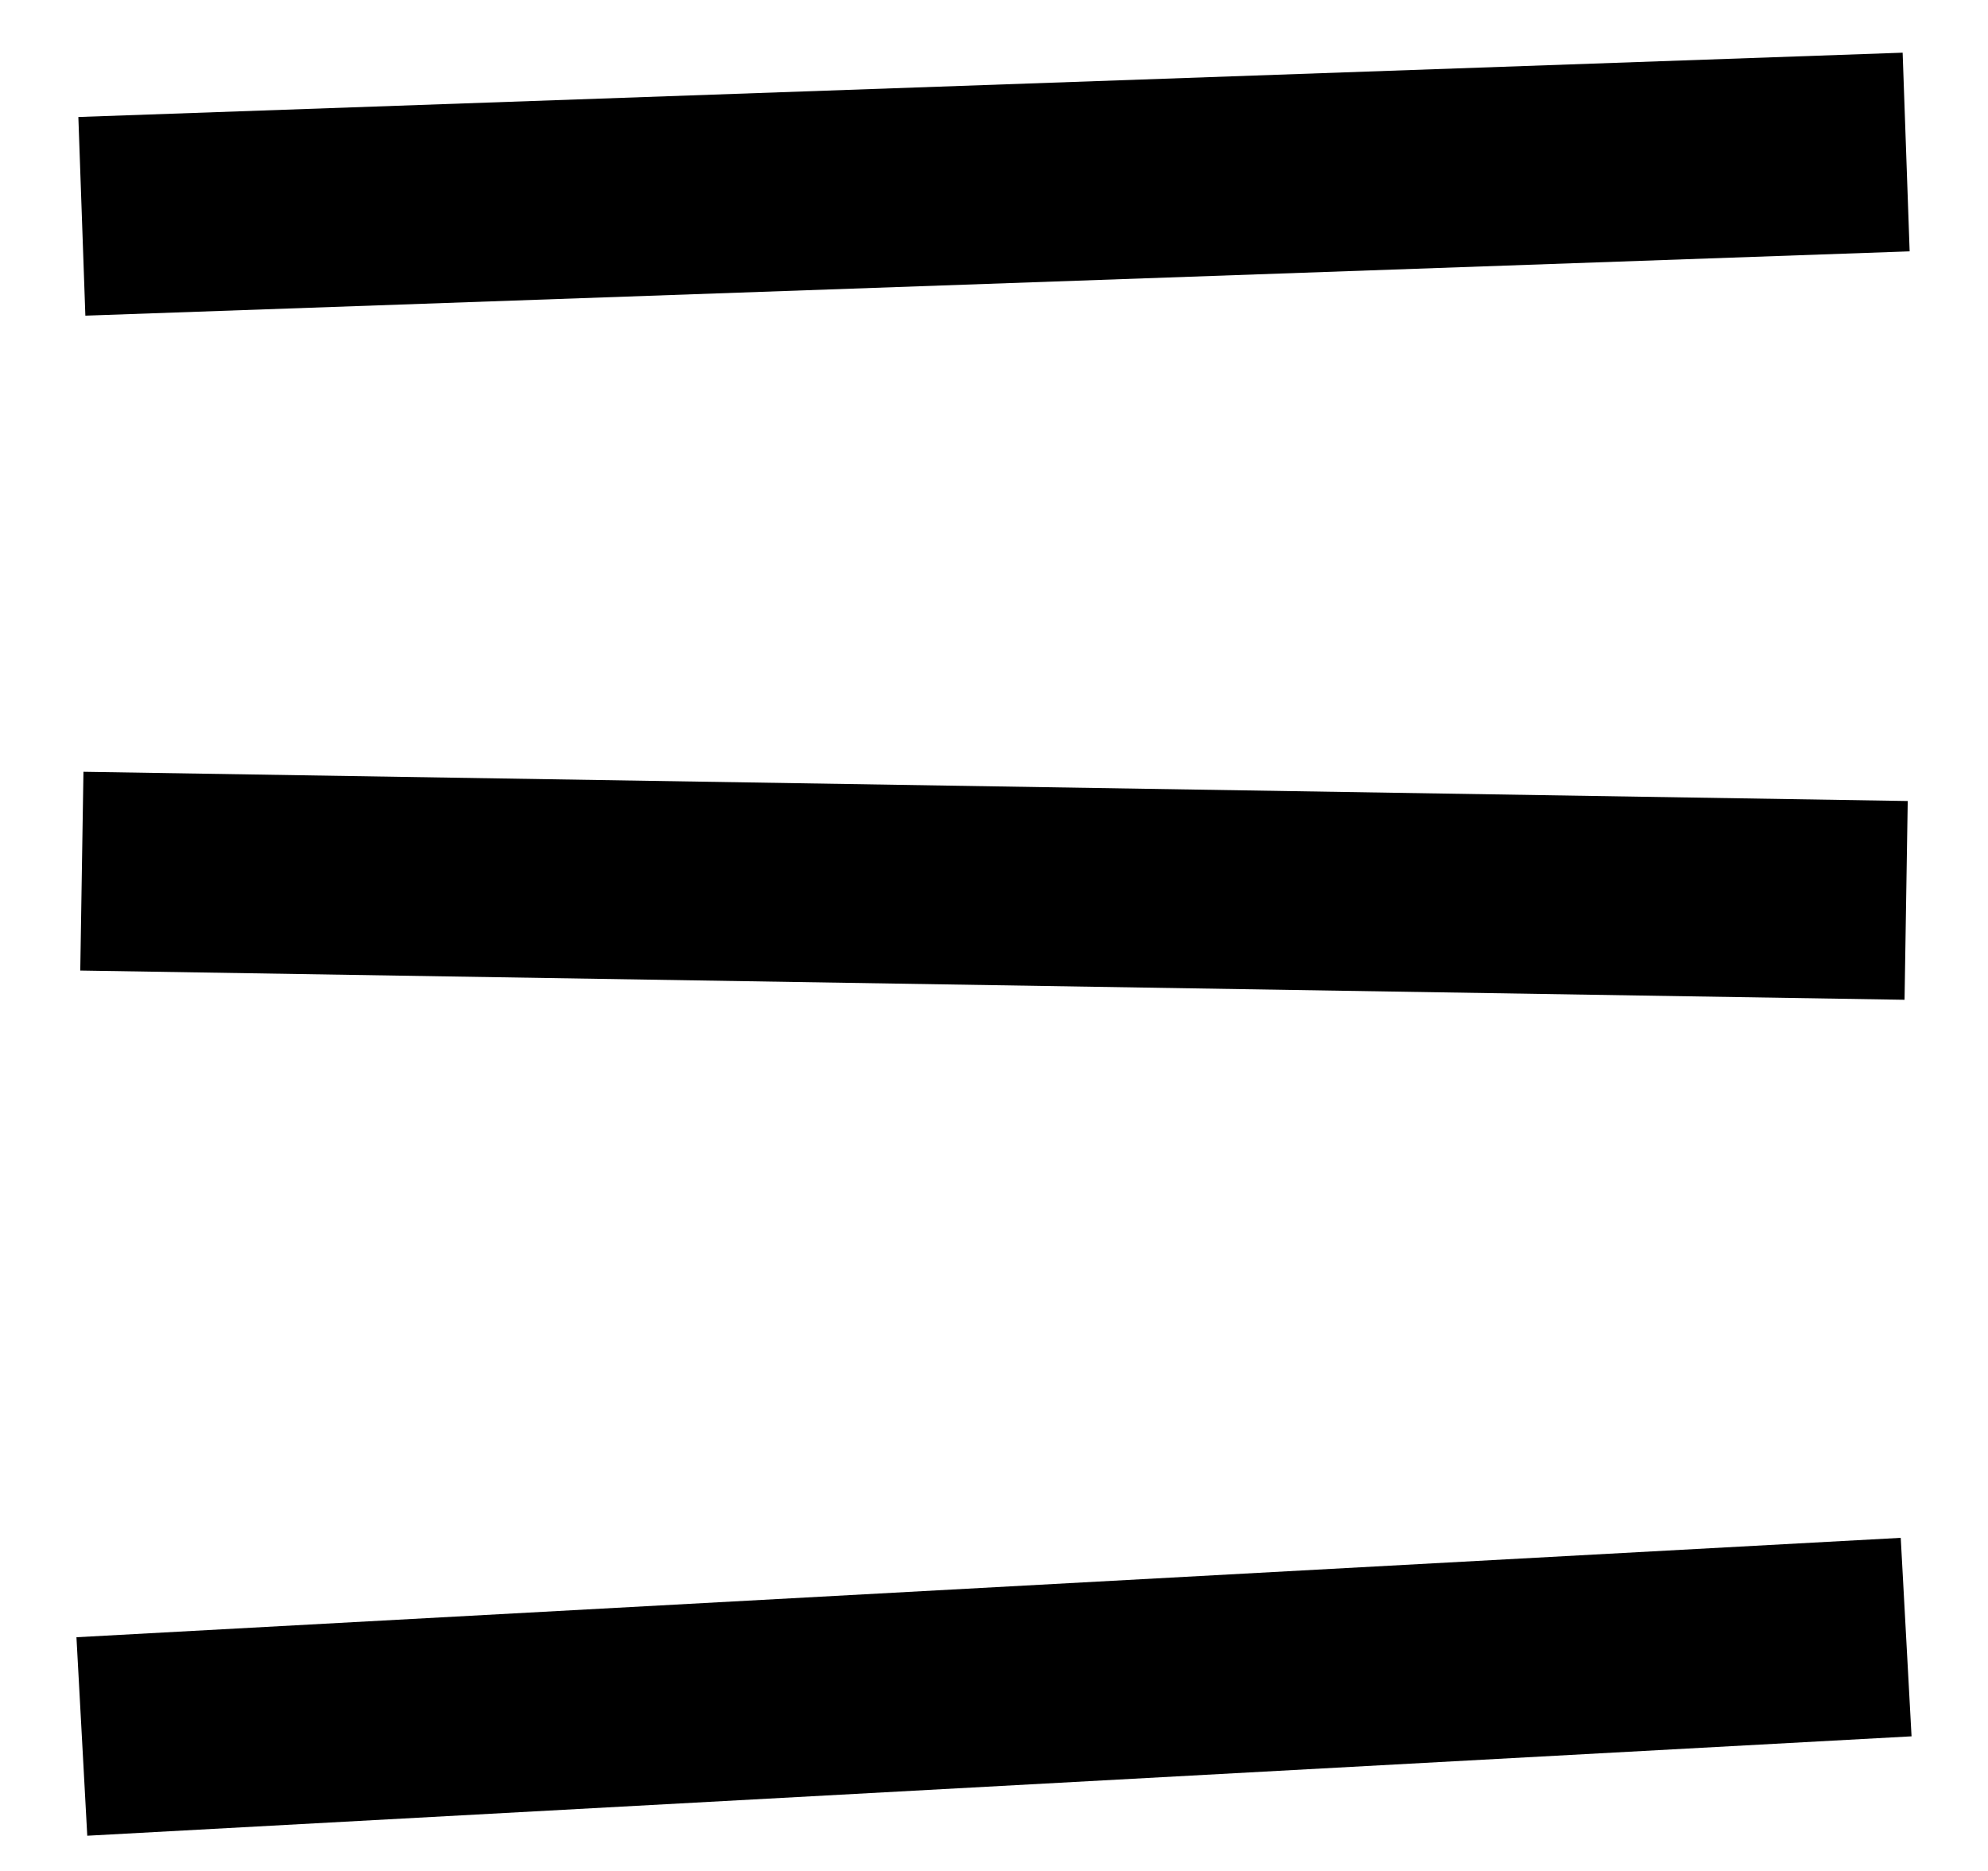 <?xml version="1.0" encoding="utf-8"?>
<!-- Generator: Adobe Illustrator 28.2.0, SVG Export Plug-In . SVG Version: 6.00 Build 0)  -->
<svg version="1.1" id="Layer_1" xmlns="http://www.w3.org/2000/svg" xmlns:xlink="http://www.w3.org/1999/xlink" x="0px" y="0px"
	 viewBox="0 0 34 32" style="enable-background:new 0 0 34 32;" xml:space="preserve">
<style type="text/css">
	.st0{fill:none;stroke:#000000;stroke-width:3.4;}
</style>
<path class="st0" d="M1.4,3.7l31.2-1.1"/>
<path class="st0" d="M1.4,29.7L32.6,28"/>
<path class="st0" d="M1.4,14.9l31.2,0.5"/>
</svg>
